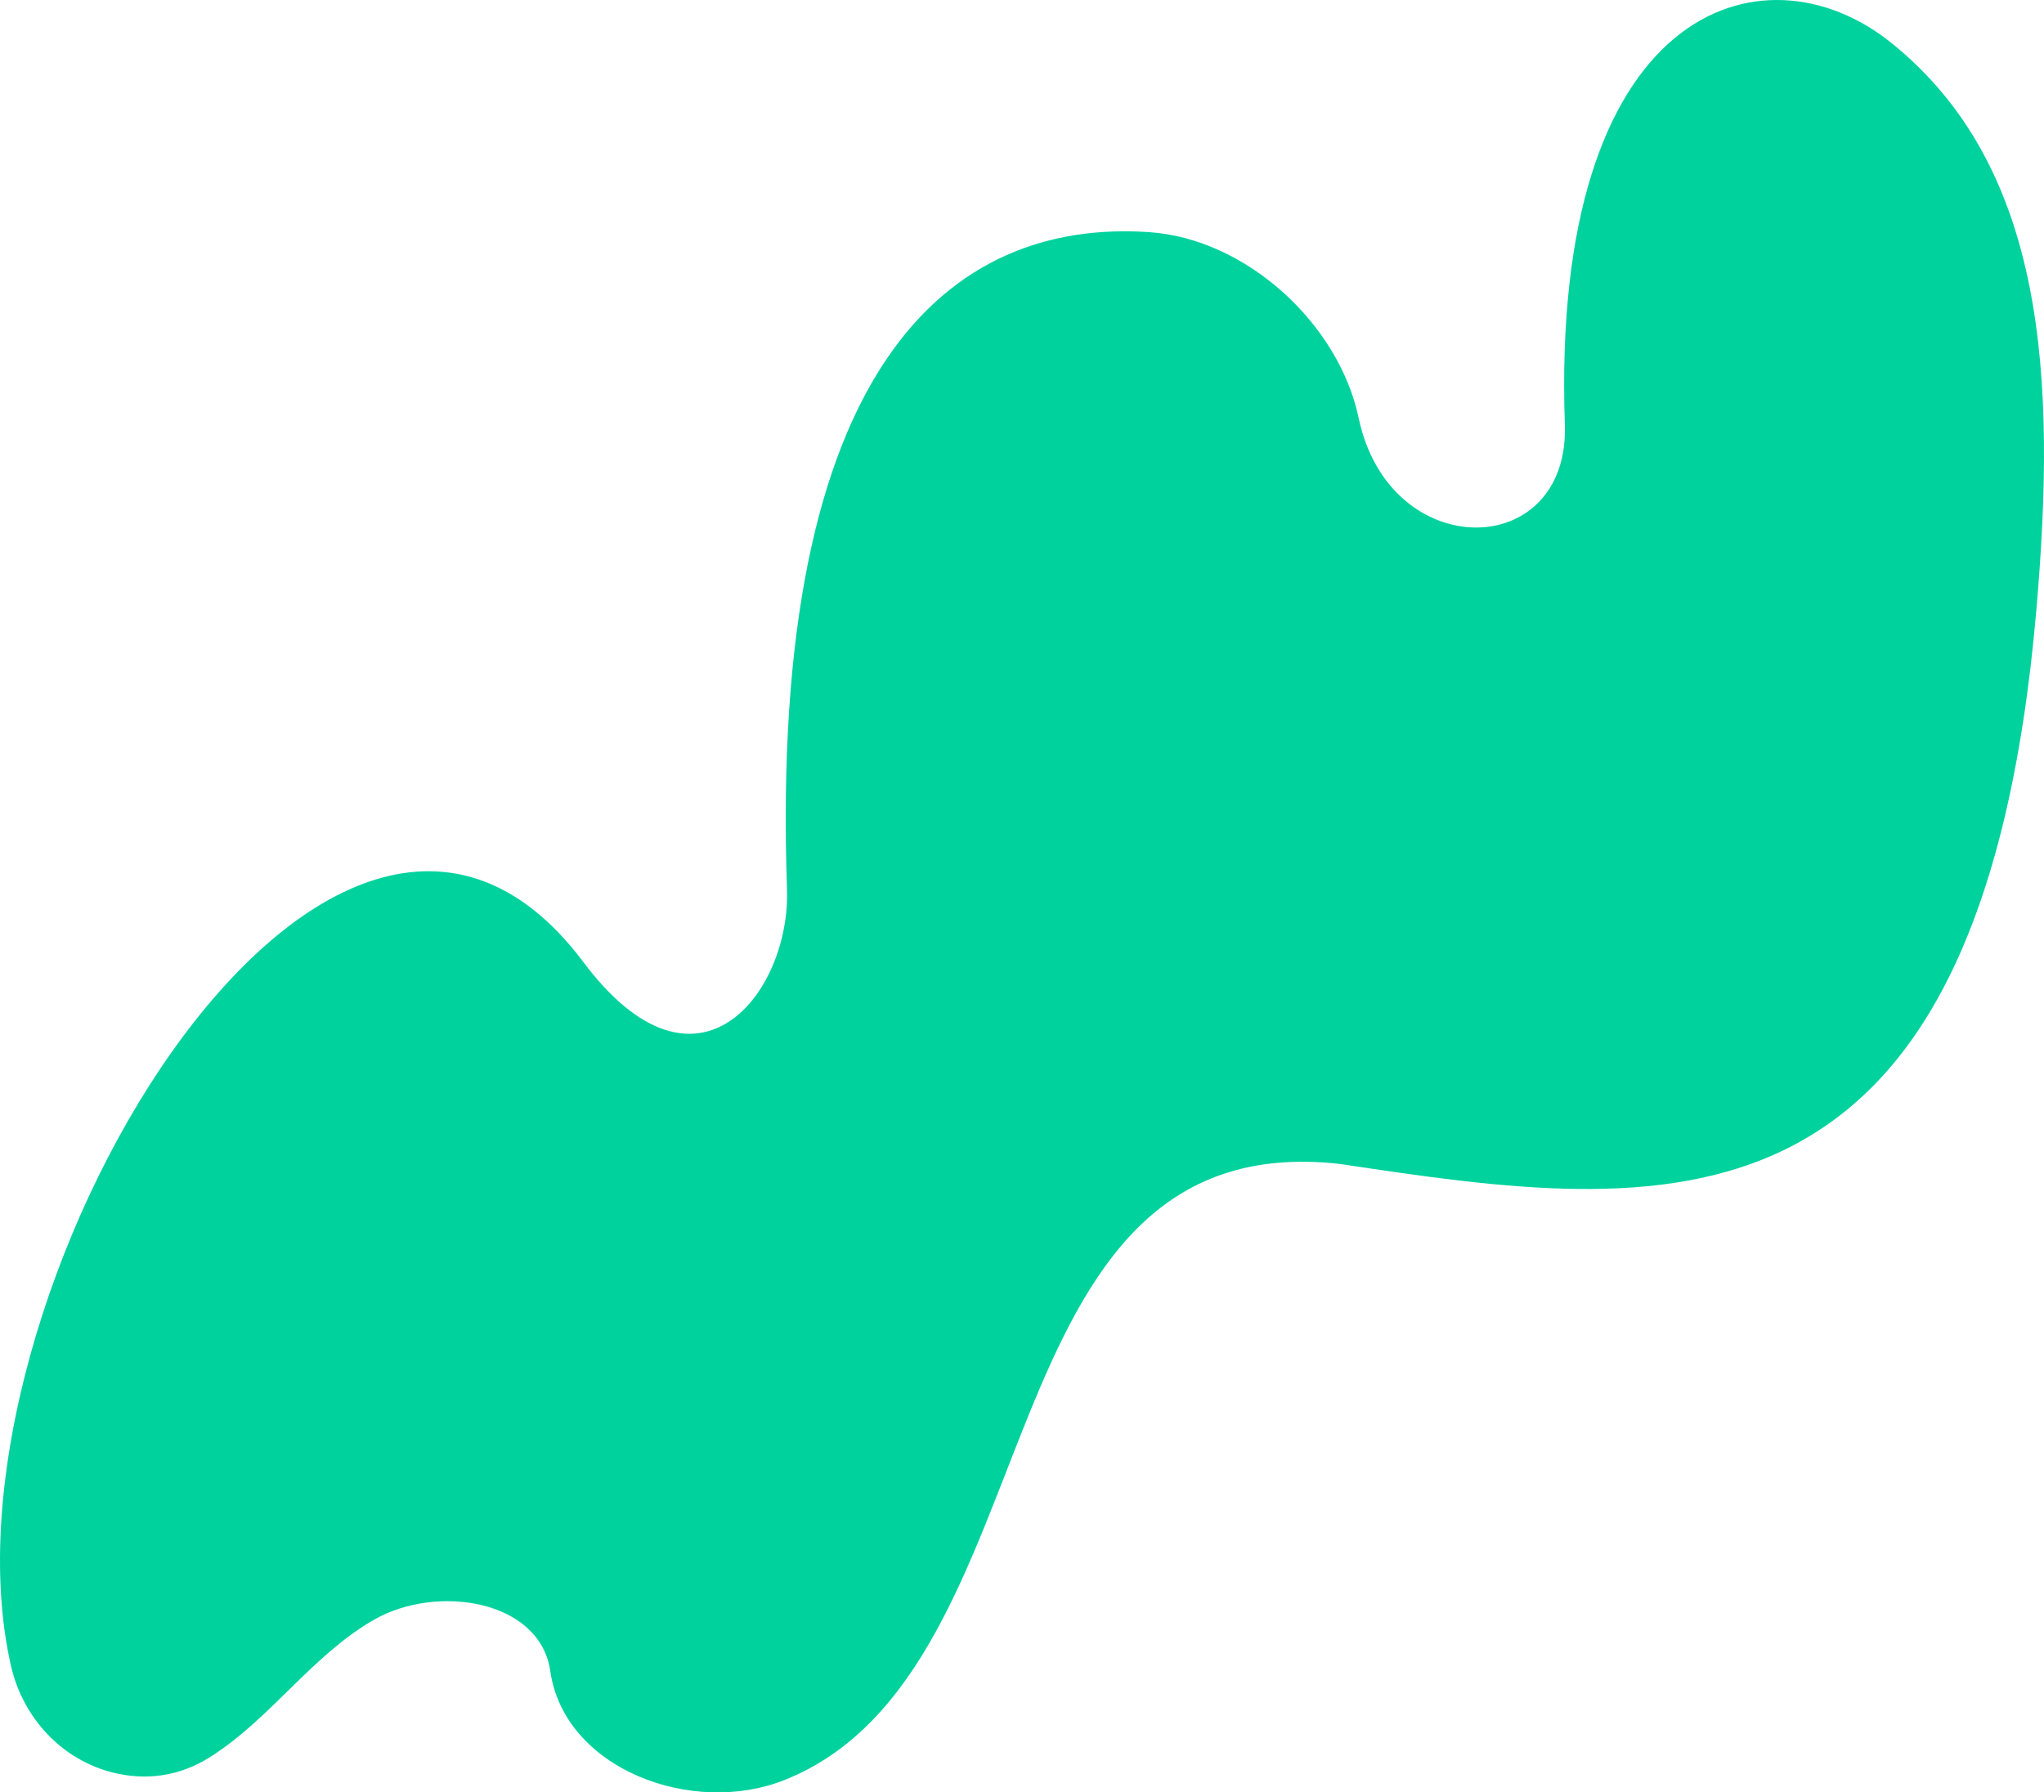 <?xml version="1.0" encoding="UTF-8"?>
<svg xmlns="http://www.w3.org/2000/svg" viewBox="0 0 766.654 672.35">
  <defs>
    <style>
      .cls-1 {
        fill: #00d29e;
        mix-blend-mode: multiply;
        stroke-width: 0px;
      }

      .cls-2 {
        isolation: isolate;
      }
    </style>
  </defs>
  <g class="cls-2">
    <g id="_レイヤー_2" data-name="レイヤー 2">
      <g id="back">
        <path class="cls-1" d="M218.81,360.882c42.905,57.207,77.729,11.218,76.381-27.371-6.86-196.446,61.087-251.6,135.96-246.421,36.219,2.505,70.983,34.223,78.459,69.75,11.524,54.76,79.131,53.892,77.331,2.358-5.472-156.708,74.256-181.711,122.24-143.278,58.391,46.768,62.077,126.144,54.63,212.629-20.95,243.309-140.466,226.241-261.192,208.067-136.677-15.431-105.598,190.182-208.361,231.082-34.527,13.794-82.572-4.042-87.86-40.842-3.844-26.751-42.456-32.73-65.948-19.369-23.492,13.361-39.121,37.556-62.056,51.852-11.468,7.148-23.866,8.532-35.723,5.655-19.483-4.728-34.136-20.636-38.576-40.186-30.912-136.116,120.272-389.849,214.715-263.924Z"/>
      </g>
    </g>
  </g>
</svg>
